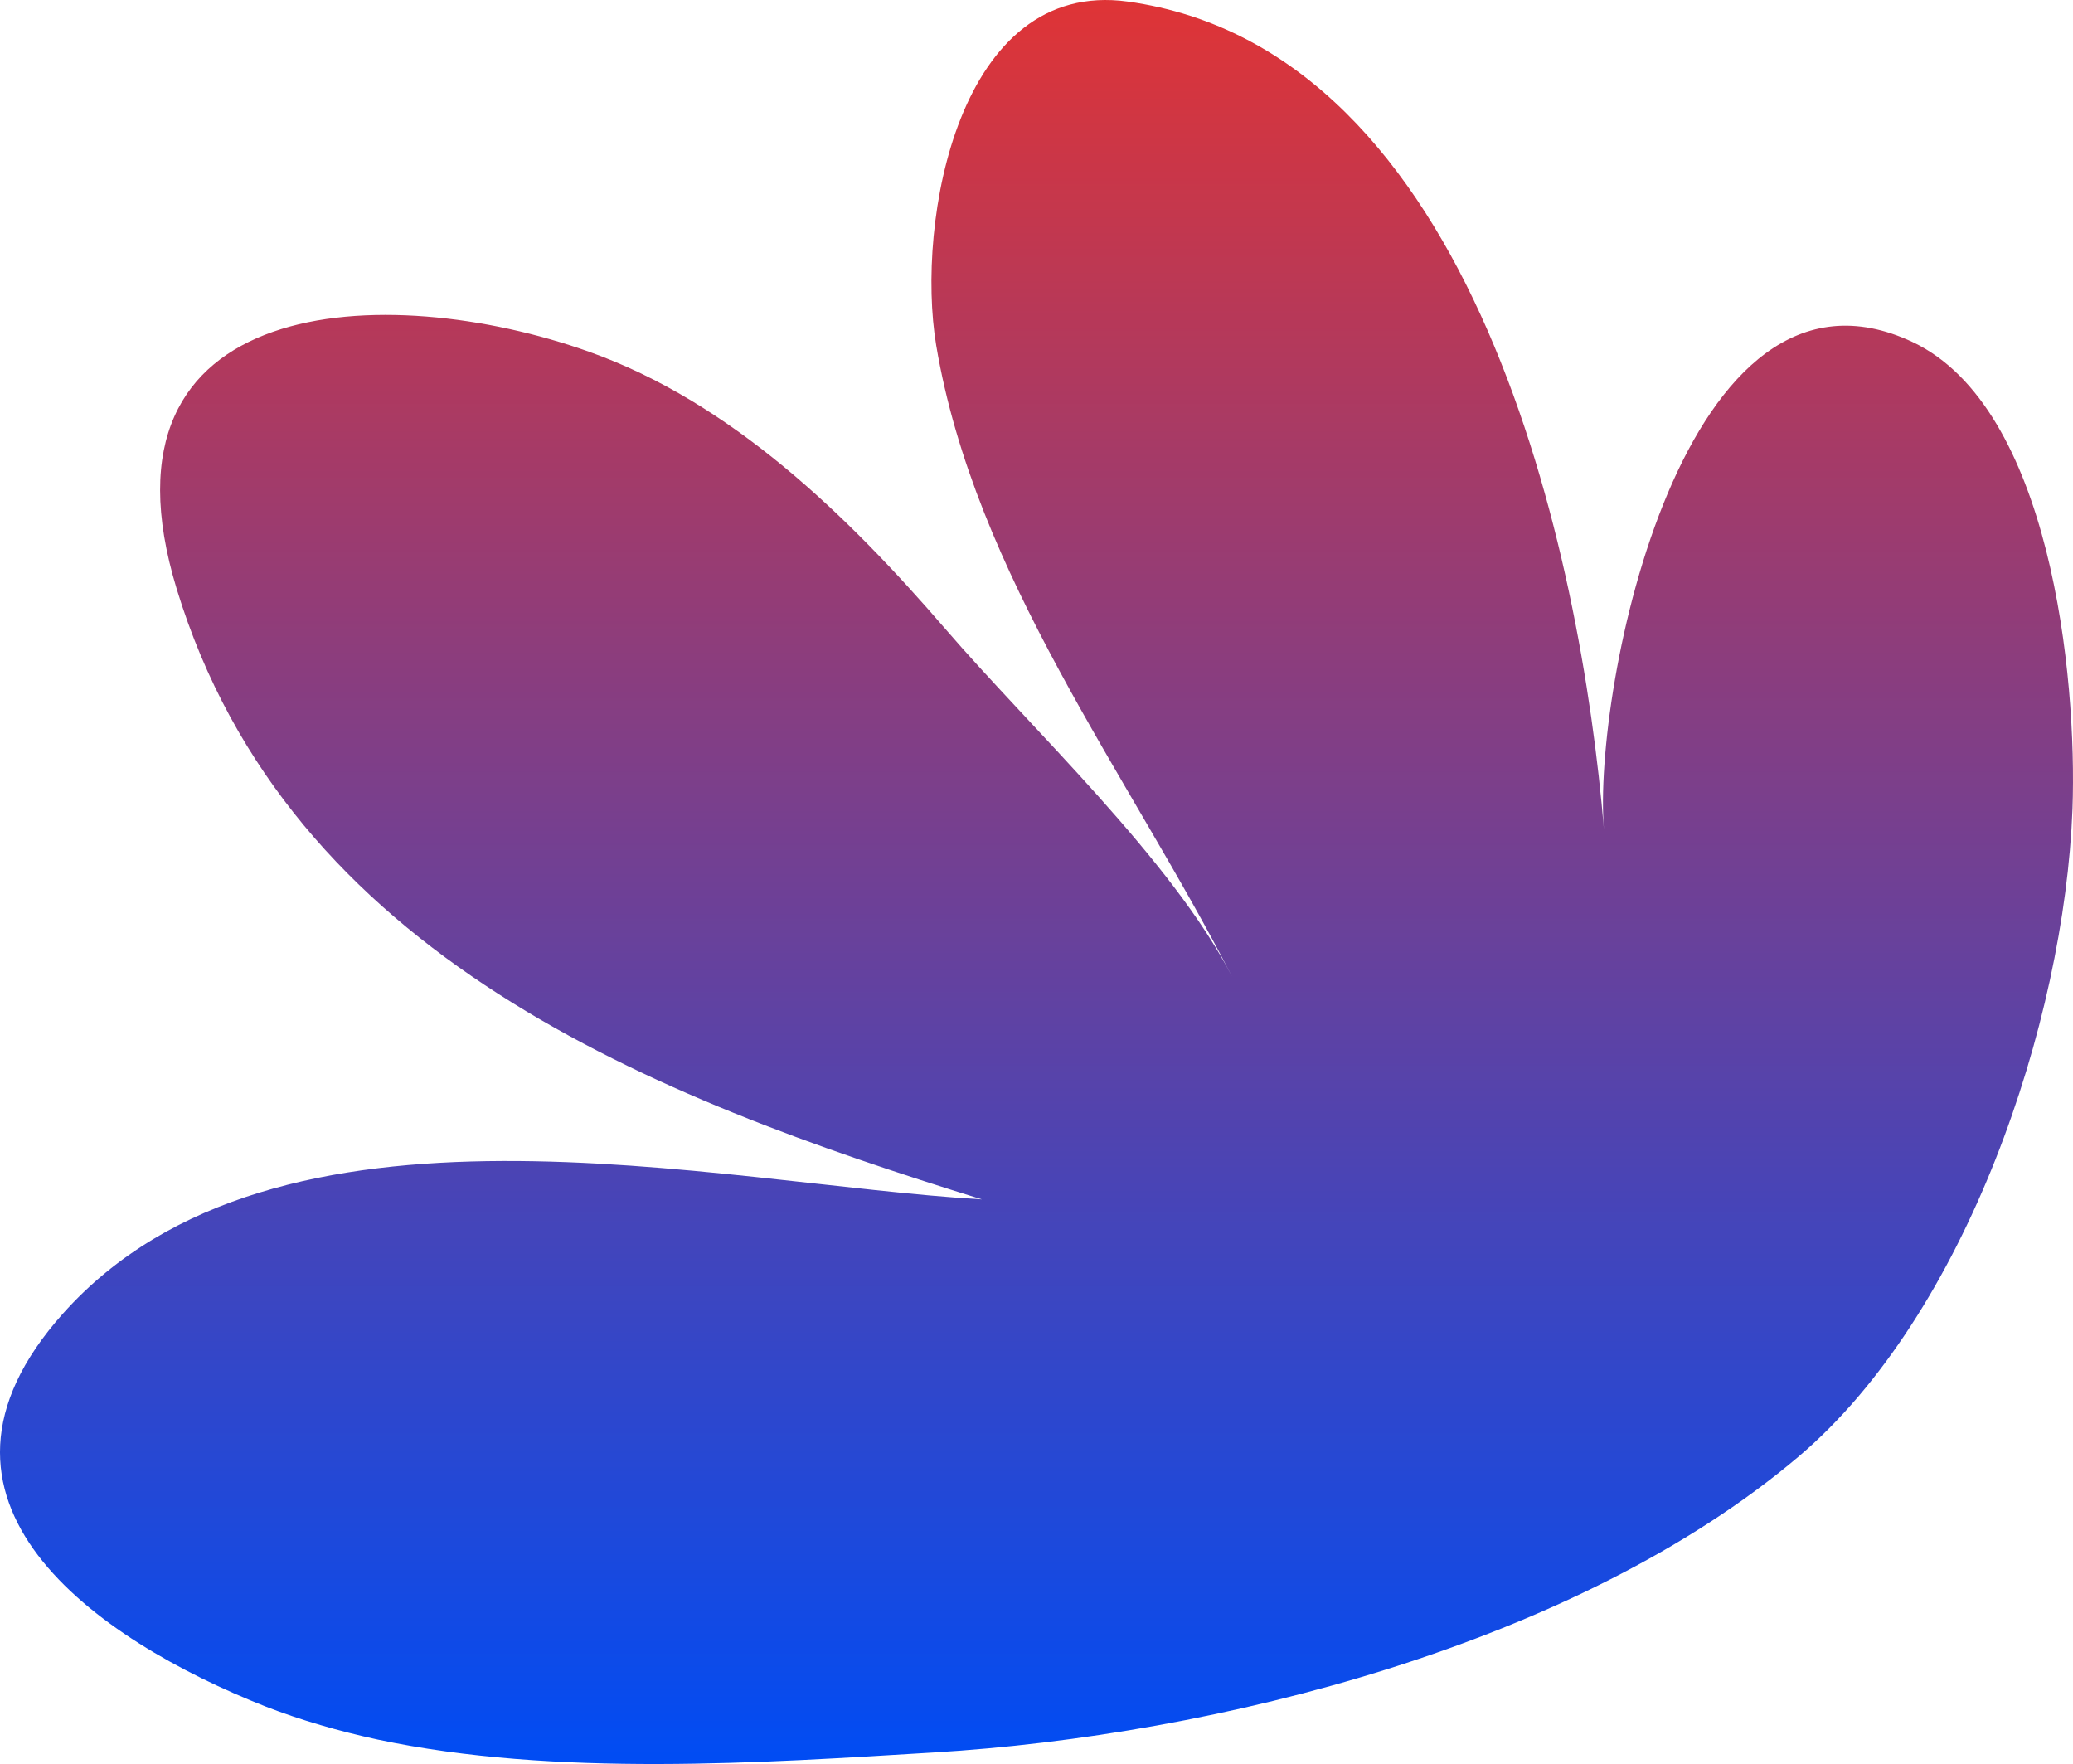 <svg width="248" height="211" viewBox="0 0 248 211" fill="none" xmlns="http://www.w3.org/2000/svg">
<path d="M45.156 208.07C66.395 212.58 91.335 210.856 111.737 209.618C145.49 207.583 188.628 196.705 215.155 174.241C235.248 157.216 246.969 122.325 247.938 96.765C248.511 80.978 245.338 48.741 228.814 40.914C201.363 28.002 190.479 82.57 191.889 99.242C189.157 66.386 176.511 5.935 134.914 0.187C114.689 -2.599 109.534 26.498 112.001 41.312C116.628 68.773 134.87 92.432 147.384 116.798C140.202 102.824 123.458 87.258 113.059 75.186C101.426 61.698 87.502 48.122 70.449 42.064C46.214 33.441 10.302 34.9 21.142 70.454C34.581 114.454 78.248 131.302 117.465 143.463C85.607 141.606 33.083 128.516 7.526 157.127C-12.479 179.547 11.492 196.13 31.805 204.134C36.035 205.77 40.486 207.053 45.156 208.07Z" fill="url(#paint0_linear_5296_1496)"/>
<defs>
<linearGradient id="paint0_linear_5296_1496" x1="124" y1="0" x2="124" y2="211" gradientUnits="userSpaceOnUse">
<stop stop-color="#DF3436"/>
<stop offset="1" stop-color="#004CF4"/>
</linearGradient>
</defs>
</svg>
